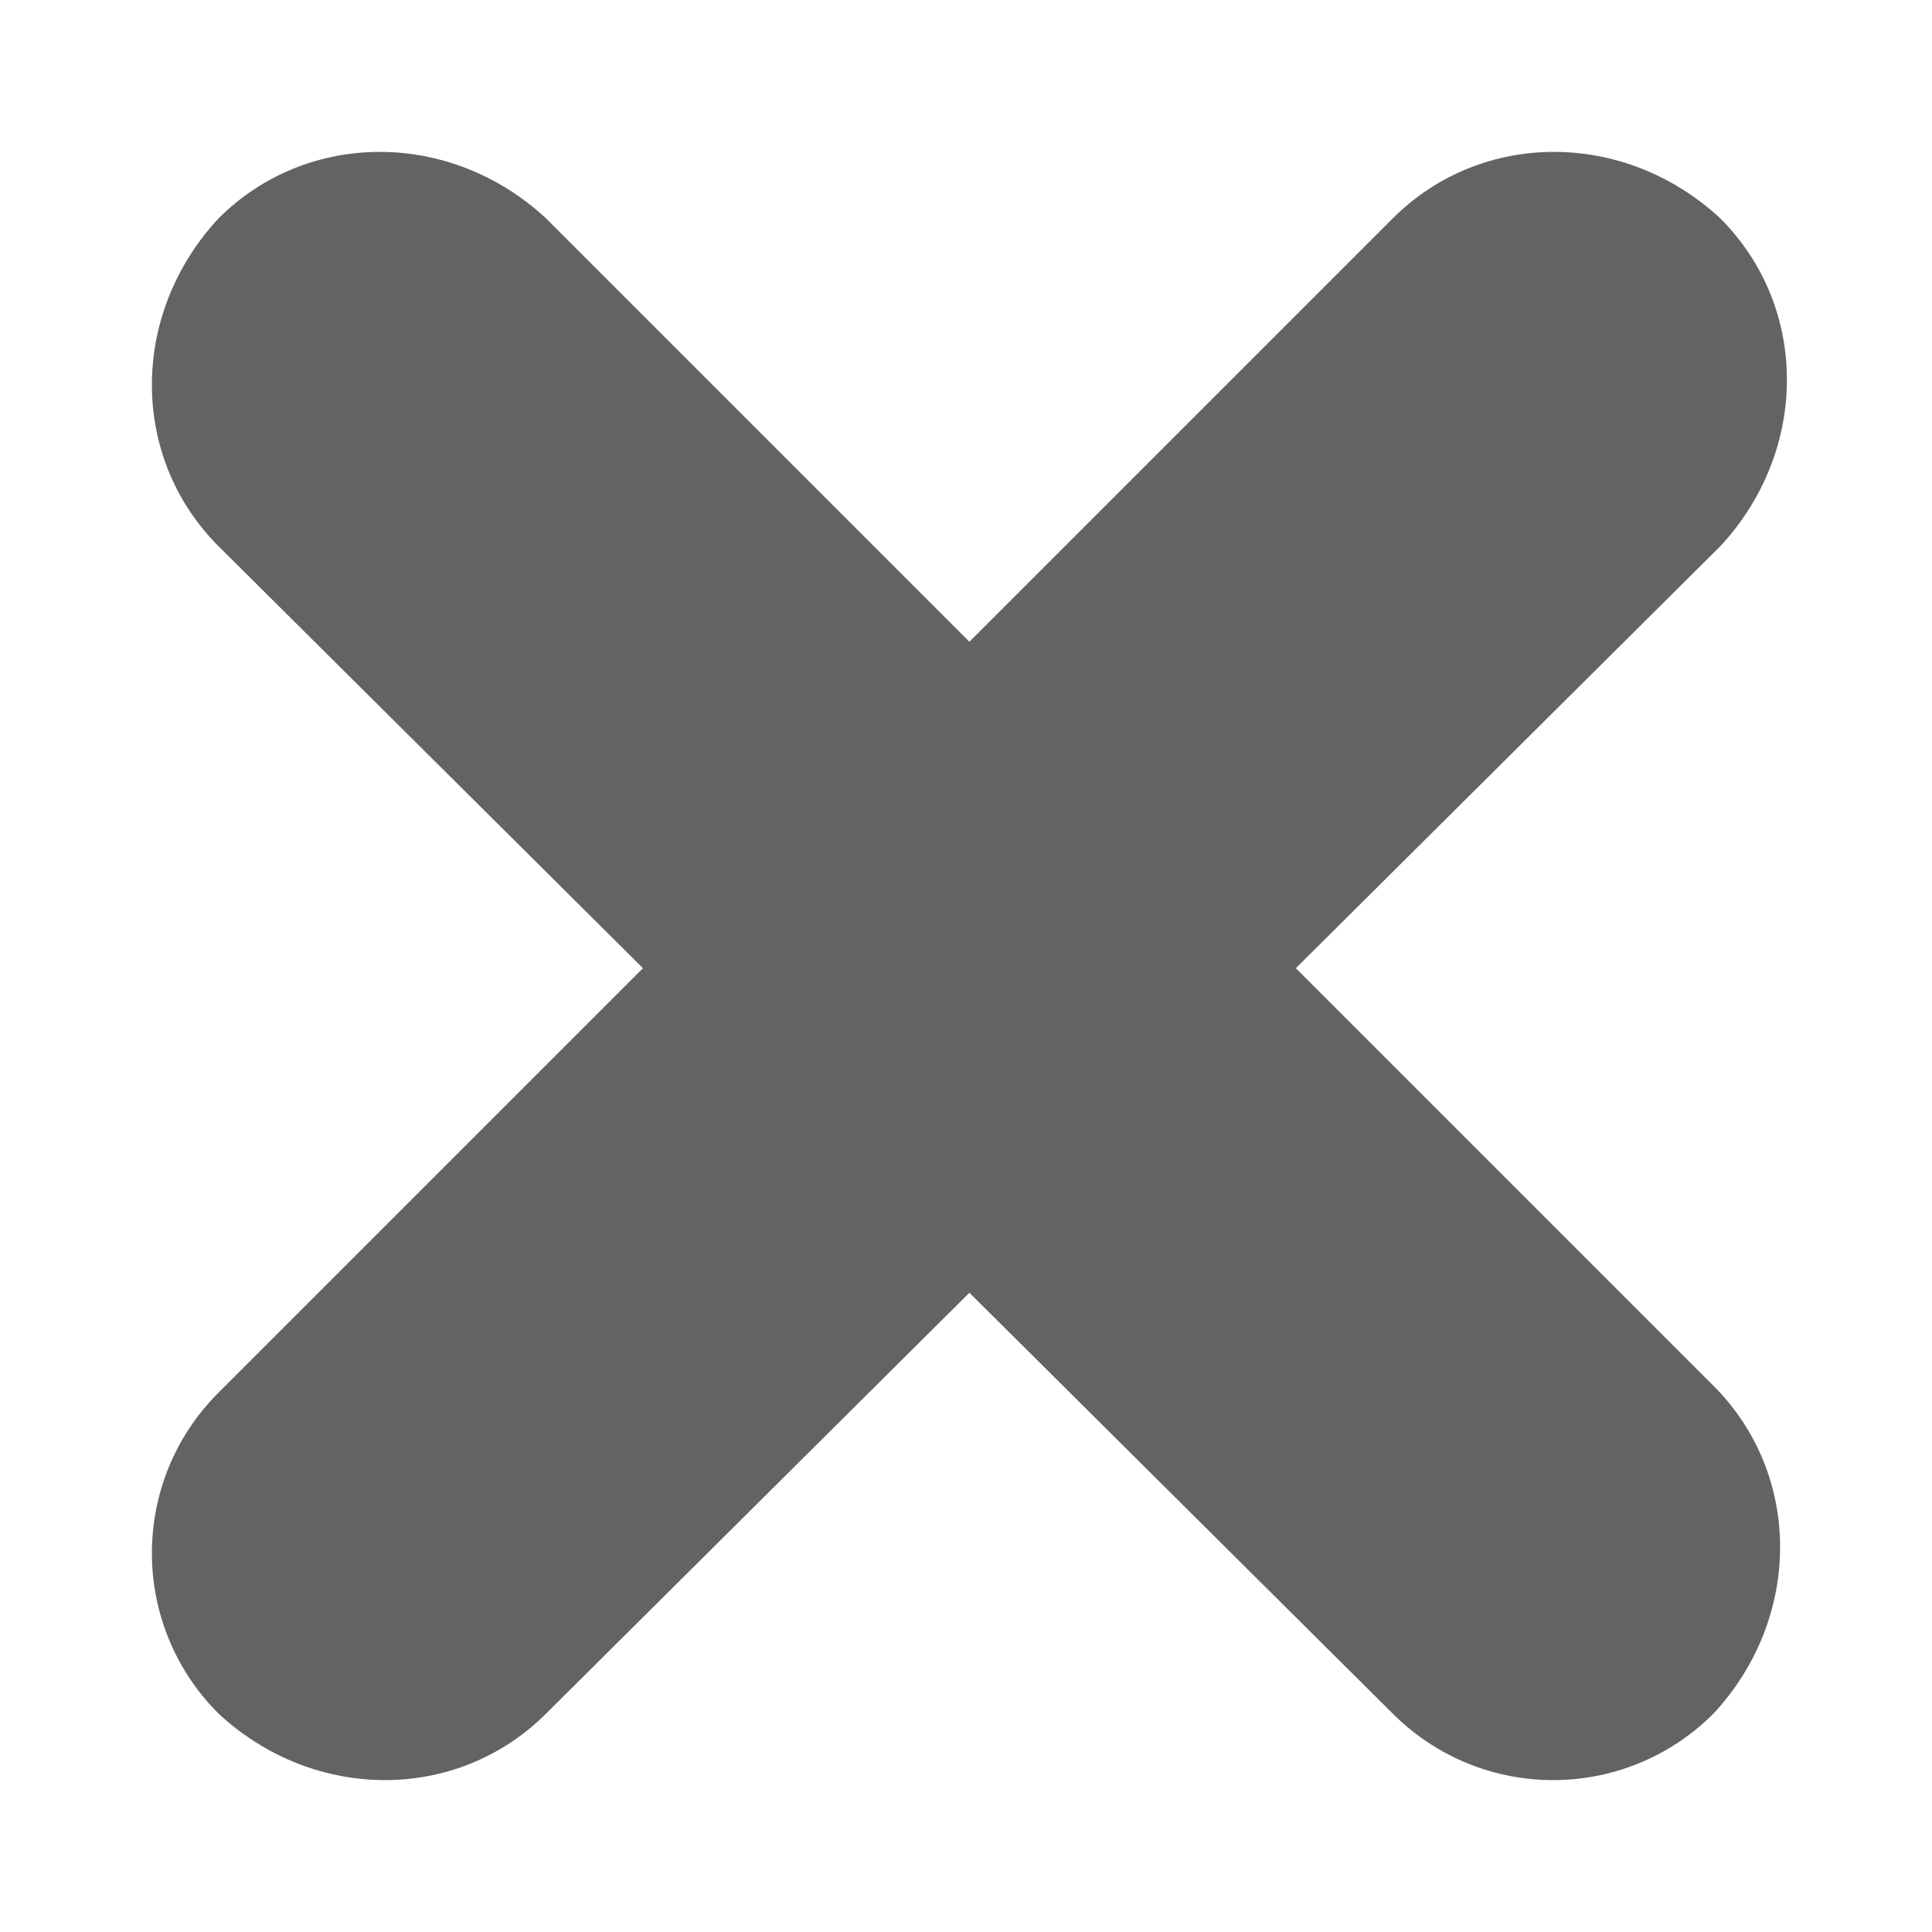 <?xml version="1.0" encoding="utf-8"?>
<!-- Generator: Adobe Illustrator 27.2.0, SVG Export Plug-In . SVG Version: 6.00 Build 0)  -->
<svg version="1.1" id="Layer_1" xmlns="http://www.w3.org/2000/svg" xmlns:xlink="http://www.w3.org/1999/xlink" x="0px" y="0px"
	 viewBox="0 0 28.3 28.3" style="enable-background:new 0 0 28.3 28.3;" xml:space="preserve">
<style type="text/css">
	.st0{fill:#646363;}
</style>
<g>
	<path class="st0" d="M20.4,25.1L3.2,8c-1.3-1.3-1.3-3.4,0-4.8l0,0c1.3-1.3,3.4-1.3,4.8,0l17.1,17.1c1.3,1.3,1.3,3.4,0,4.8l0,0
		C23.8,26.4,21.7,26.4,20.4,25.1z"/>
	<path class="st0" d="M3.2,20.4L20.4,3.2c1.3-1.3,3.4-1.3,4.8,0l0,0c1.3,1.3,1.3,3.4,0,4.8L8,25.1c-1.3,1.3-3.4,1.3-4.8,0l0,0
		C1.9,23.8,1.9,21.7,3.2,20.4z"/>
</g>
</svg>

